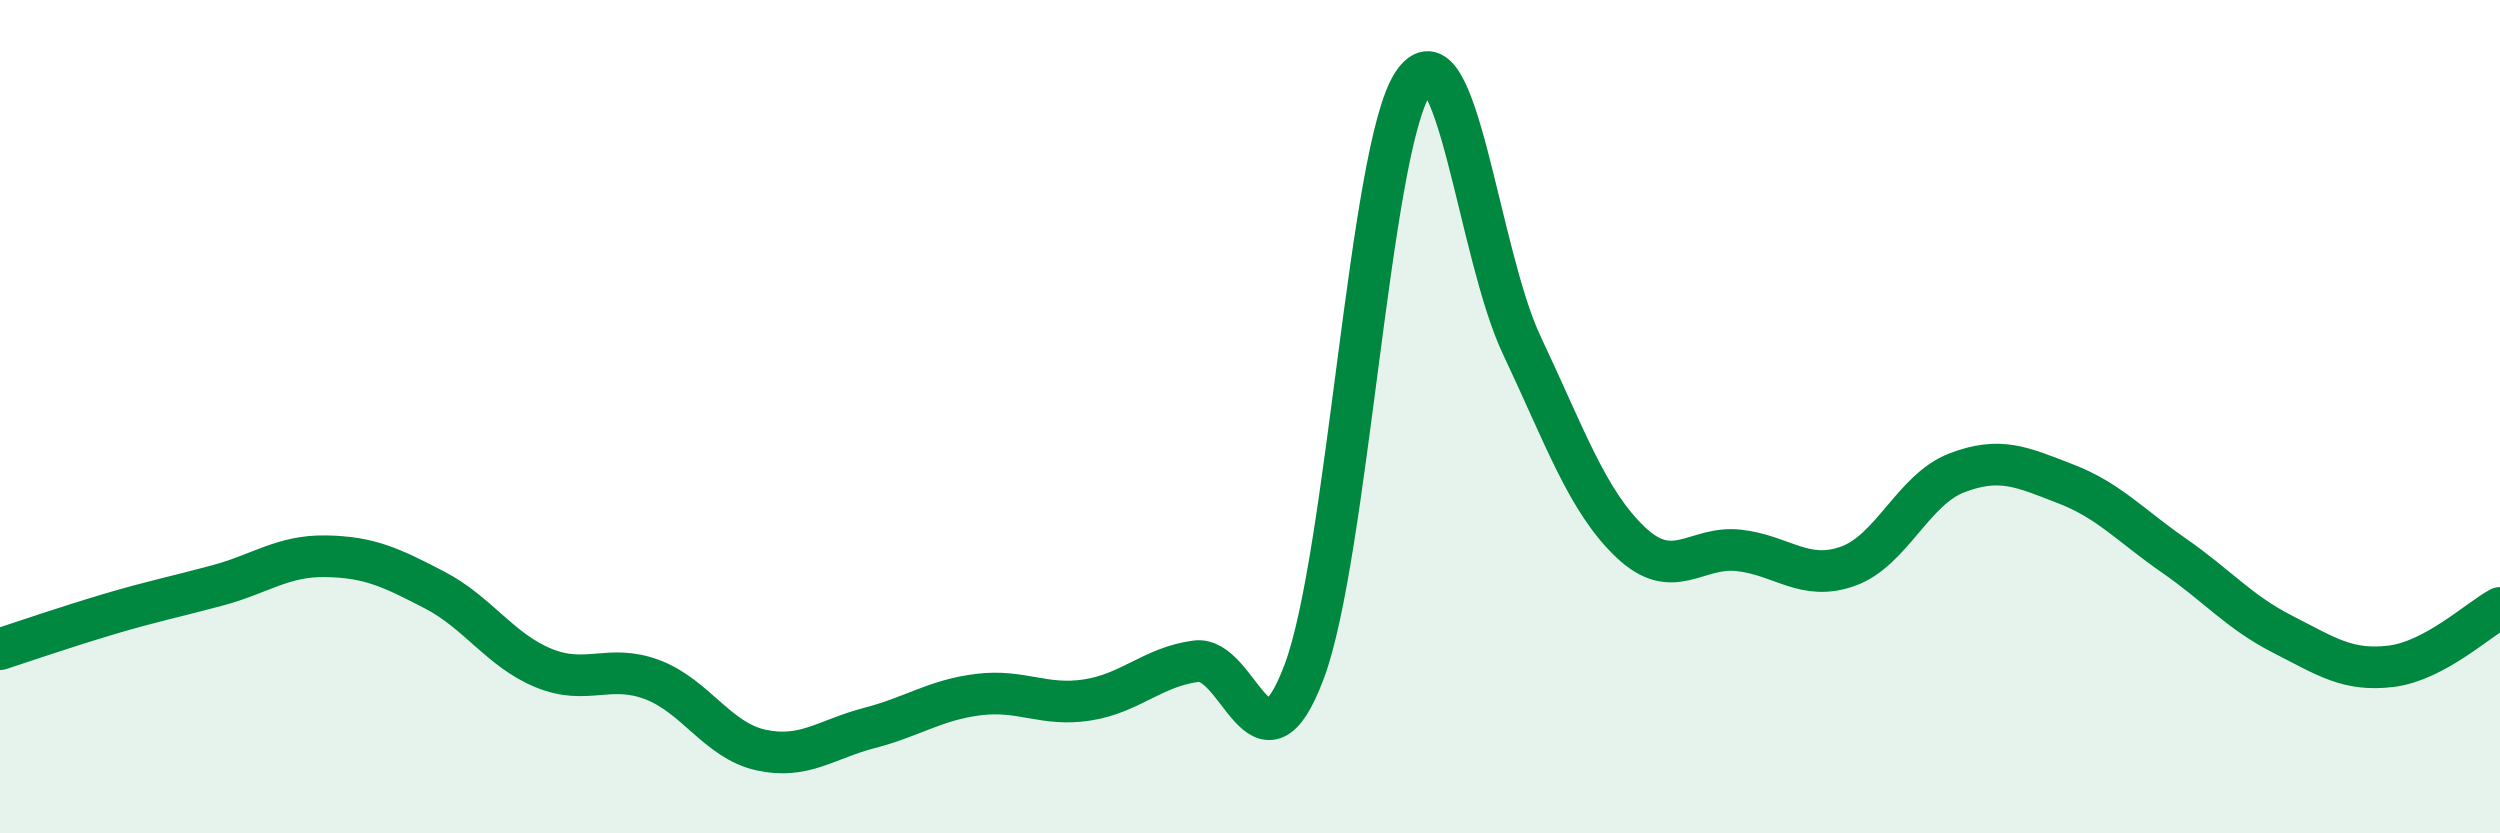 
    <svg width="60" height="20" viewBox="0 0 60 20" xmlns="http://www.w3.org/2000/svg">
      <path
        d="M 0,15.58 C 0.52,15.41 1.57,15.05 2.61,14.74 C 3.65,14.43 4.18,14.33 5.22,14.05 C 6.26,13.77 6.79,13.33 7.83,13.35 C 8.87,13.37 9.39,13.62 10.43,14.16 C 11.47,14.7 12,15.6 13.04,16.03 C 14.08,16.46 14.61,15.92 15.65,16.31 C 16.69,16.7 17.22,17.77 18.26,18 C 19.3,18.23 19.83,17.74 20.87,17.47 C 21.91,17.2 22.44,16.8 23.48,16.67 C 24.52,16.54 25.05,16.96 26.09,16.8 C 27.13,16.64 27.66,16.01 28.7,15.87 C 29.74,15.73 30.26,18.89 31.3,16.12 C 32.34,13.35 32.87,3.57 33.91,2 C 34.95,0.43 35.48,6.08 36.52,8.28 C 37.56,10.48 38.09,12.02 39.13,13.01 C 40.17,14 40.7,13.09 41.74,13.21 C 42.78,13.33 43.31,13.96 44.35,13.59 C 45.39,13.22 45.92,11.75 46.96,11.35 C 48,10.95 48.53,11.21 49.57,11.61 C 50.61,12.01 51.13,12.61 52.17,13.33 C 53.21,14.05 53.74,14.69 54.78,15.22 C 55.82,15.75 56.35,16.12 57.39,15.99 C 58.43,15.86 59.48,14.87 60,14.59L60 20L0 20Z"
        fill="#008740"
        opacity="0.1"
        stroke-linecap="round"
        stroke-linejoin="round"
      />
      <path
        d="M 0,15.58 C 0.52,15.41 1.57,15.05 2.61,14.74 C 3.65,14.43 4.18,14.33 5.22,14.05 C 6.26,13.77 6.79,13.33 7.83,13.35 C 8.87,13.37 9.39,13.62 10.43,14.16 C 11.47,14.7 12,15.6 13.04,16.03 C 14.08,16.46 14.61,15.92 15.65,16.31 C 16.69,16.7 17.22,17.77 18.26,18 C 19.3,18.23 19.83,17.74 20.87,17.47 C 21.91,17.2 22.44,16.8 23.48,16.67 C 24.52,16.54 25.05,16.96 26.09,16.8 C 27.13,16.64 27.66,16.01 28.7,15.87 C 29.74,15.73 30.26,18.89 31.3,16.12 C 32.34,13.35 32.87,3.57 33.91,2 C 34.95,0.43 35.48,6.08 36.52,8.28 C 37.56,10.48 38.09,12.02 39.13,13.01 C 40.17,14 40.7,13.09 41.74,13.21 C 42.78,13.33 43.31,13.96 44.35,13.59 C 45.39,13.22 45.92,11.75 46.96,11.35 C 48,10.95 48.53,11.21 49.57,11.61 C 50.61,12.01 51.13,12.61 52.17,13.33 C 53.21,14.05 53.74,14.69 54.78,15.22 C 55.82,15.75 56.35,16.12 57.39,15.99 C 58.43,15.86 59.48,14.87 60,14.59"
        stroke="#008740"
        stroke-width="1"
        fill="none"
        stroke-linecap="round"
        stroke-linejoin="round"
      />
    </svg>
  